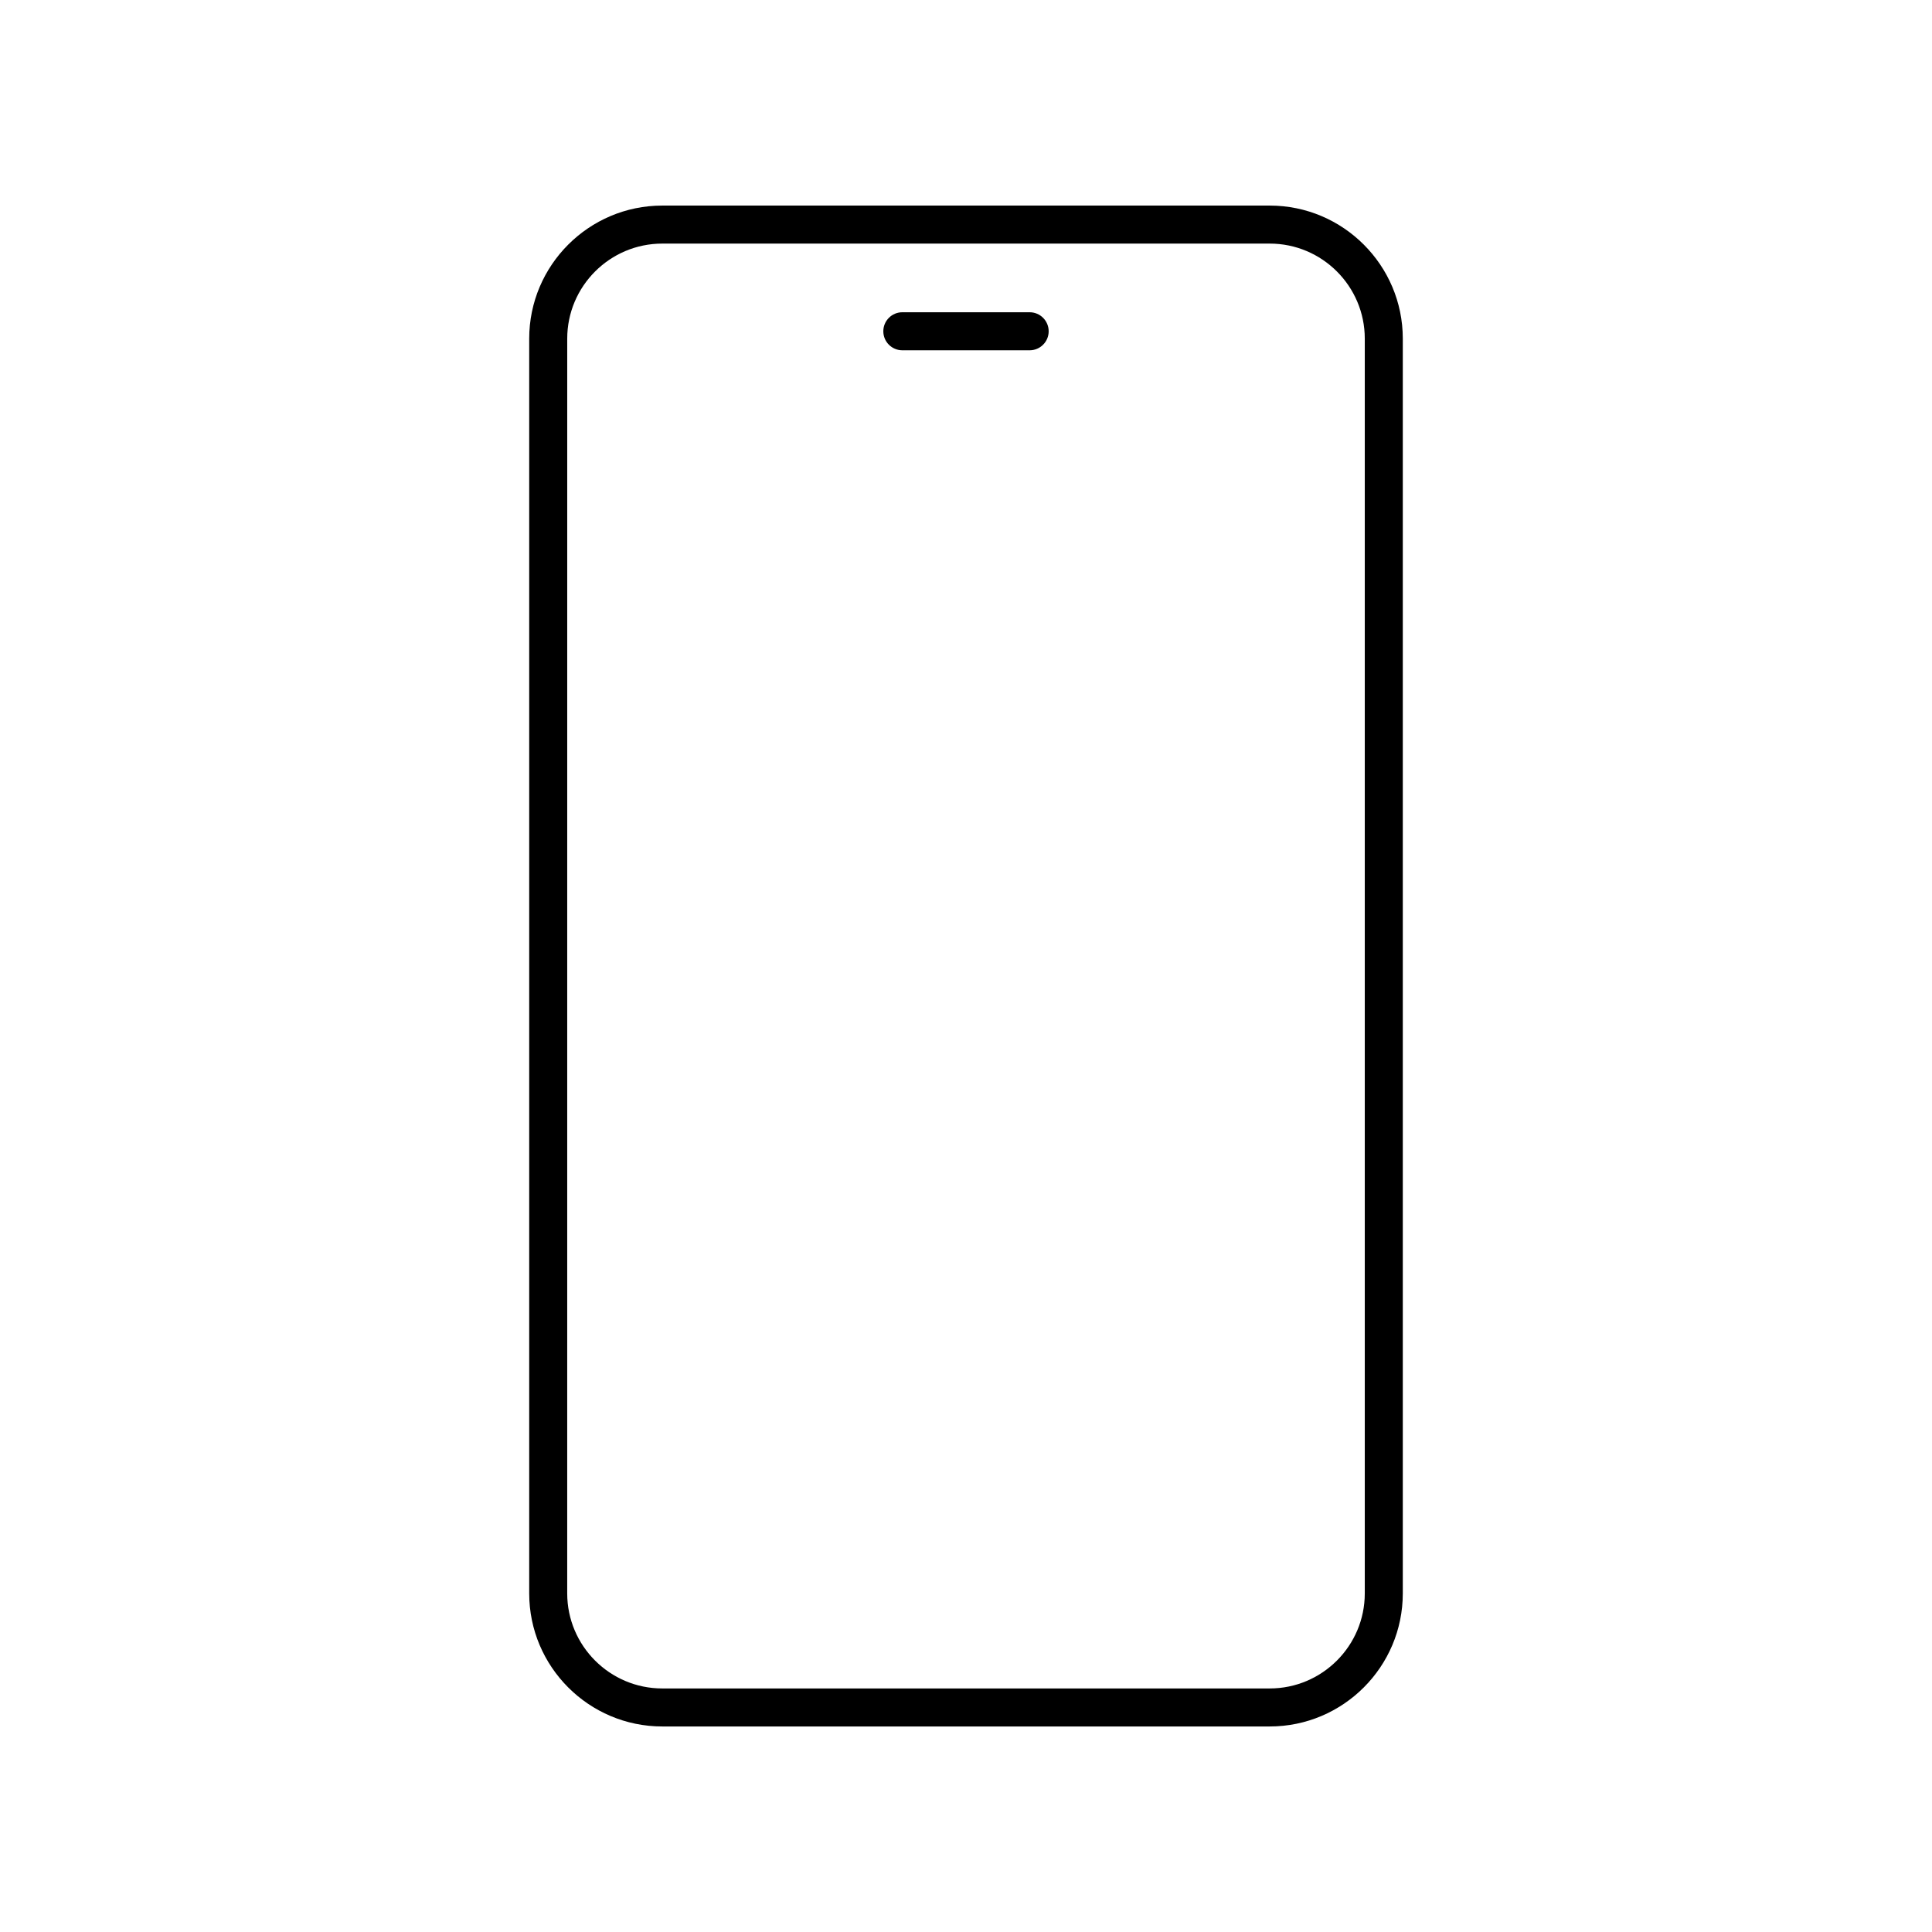 <?xml version="1.0" encoding="UTF-8"?>
<!-- The Best Svg Icon site in the world: iconSvg.co, Visit us! https://iconsvg.co -->
<svg fill="#000000" width="800px" height="800px" version="1.1" viewBox="144 144 512 512" xmlns="http://www.w3.org/2000/svg">
 <g>
  <path d="m319.51 198.48c-19.445 0-35.266 15.824-35.266 35.266v332.52c0 19.445 15.82 35.266 35.266 35.266h160.98c19.445 0 35.266-15.824 35.266-35.266v-332.52c0-19.445-15.82-35.266-35.266-35.266zm186.17 35.266v332.52c0 13.891-11.301 25.191-25.191 25.191h-160.98c-13.891 0-25.191-11.301-25.191-25.191l0.004-332.52c0-13.891 11.301-25.191 25.191-25.191h160.98c13.887 0 25.188 11.301 25.188 25.191z"/>
  <path d="m416.87 226.75h-33.742c-2.781 0-5.039 2.254-5.039 5.039s2.254 5.039 5.039 5.039h33.742c2.781 0 5.039-2.254 5.039-5.039-0.004-2.785-2.258-5.039-5.039-5.039z"/>
 </g>
</svg>